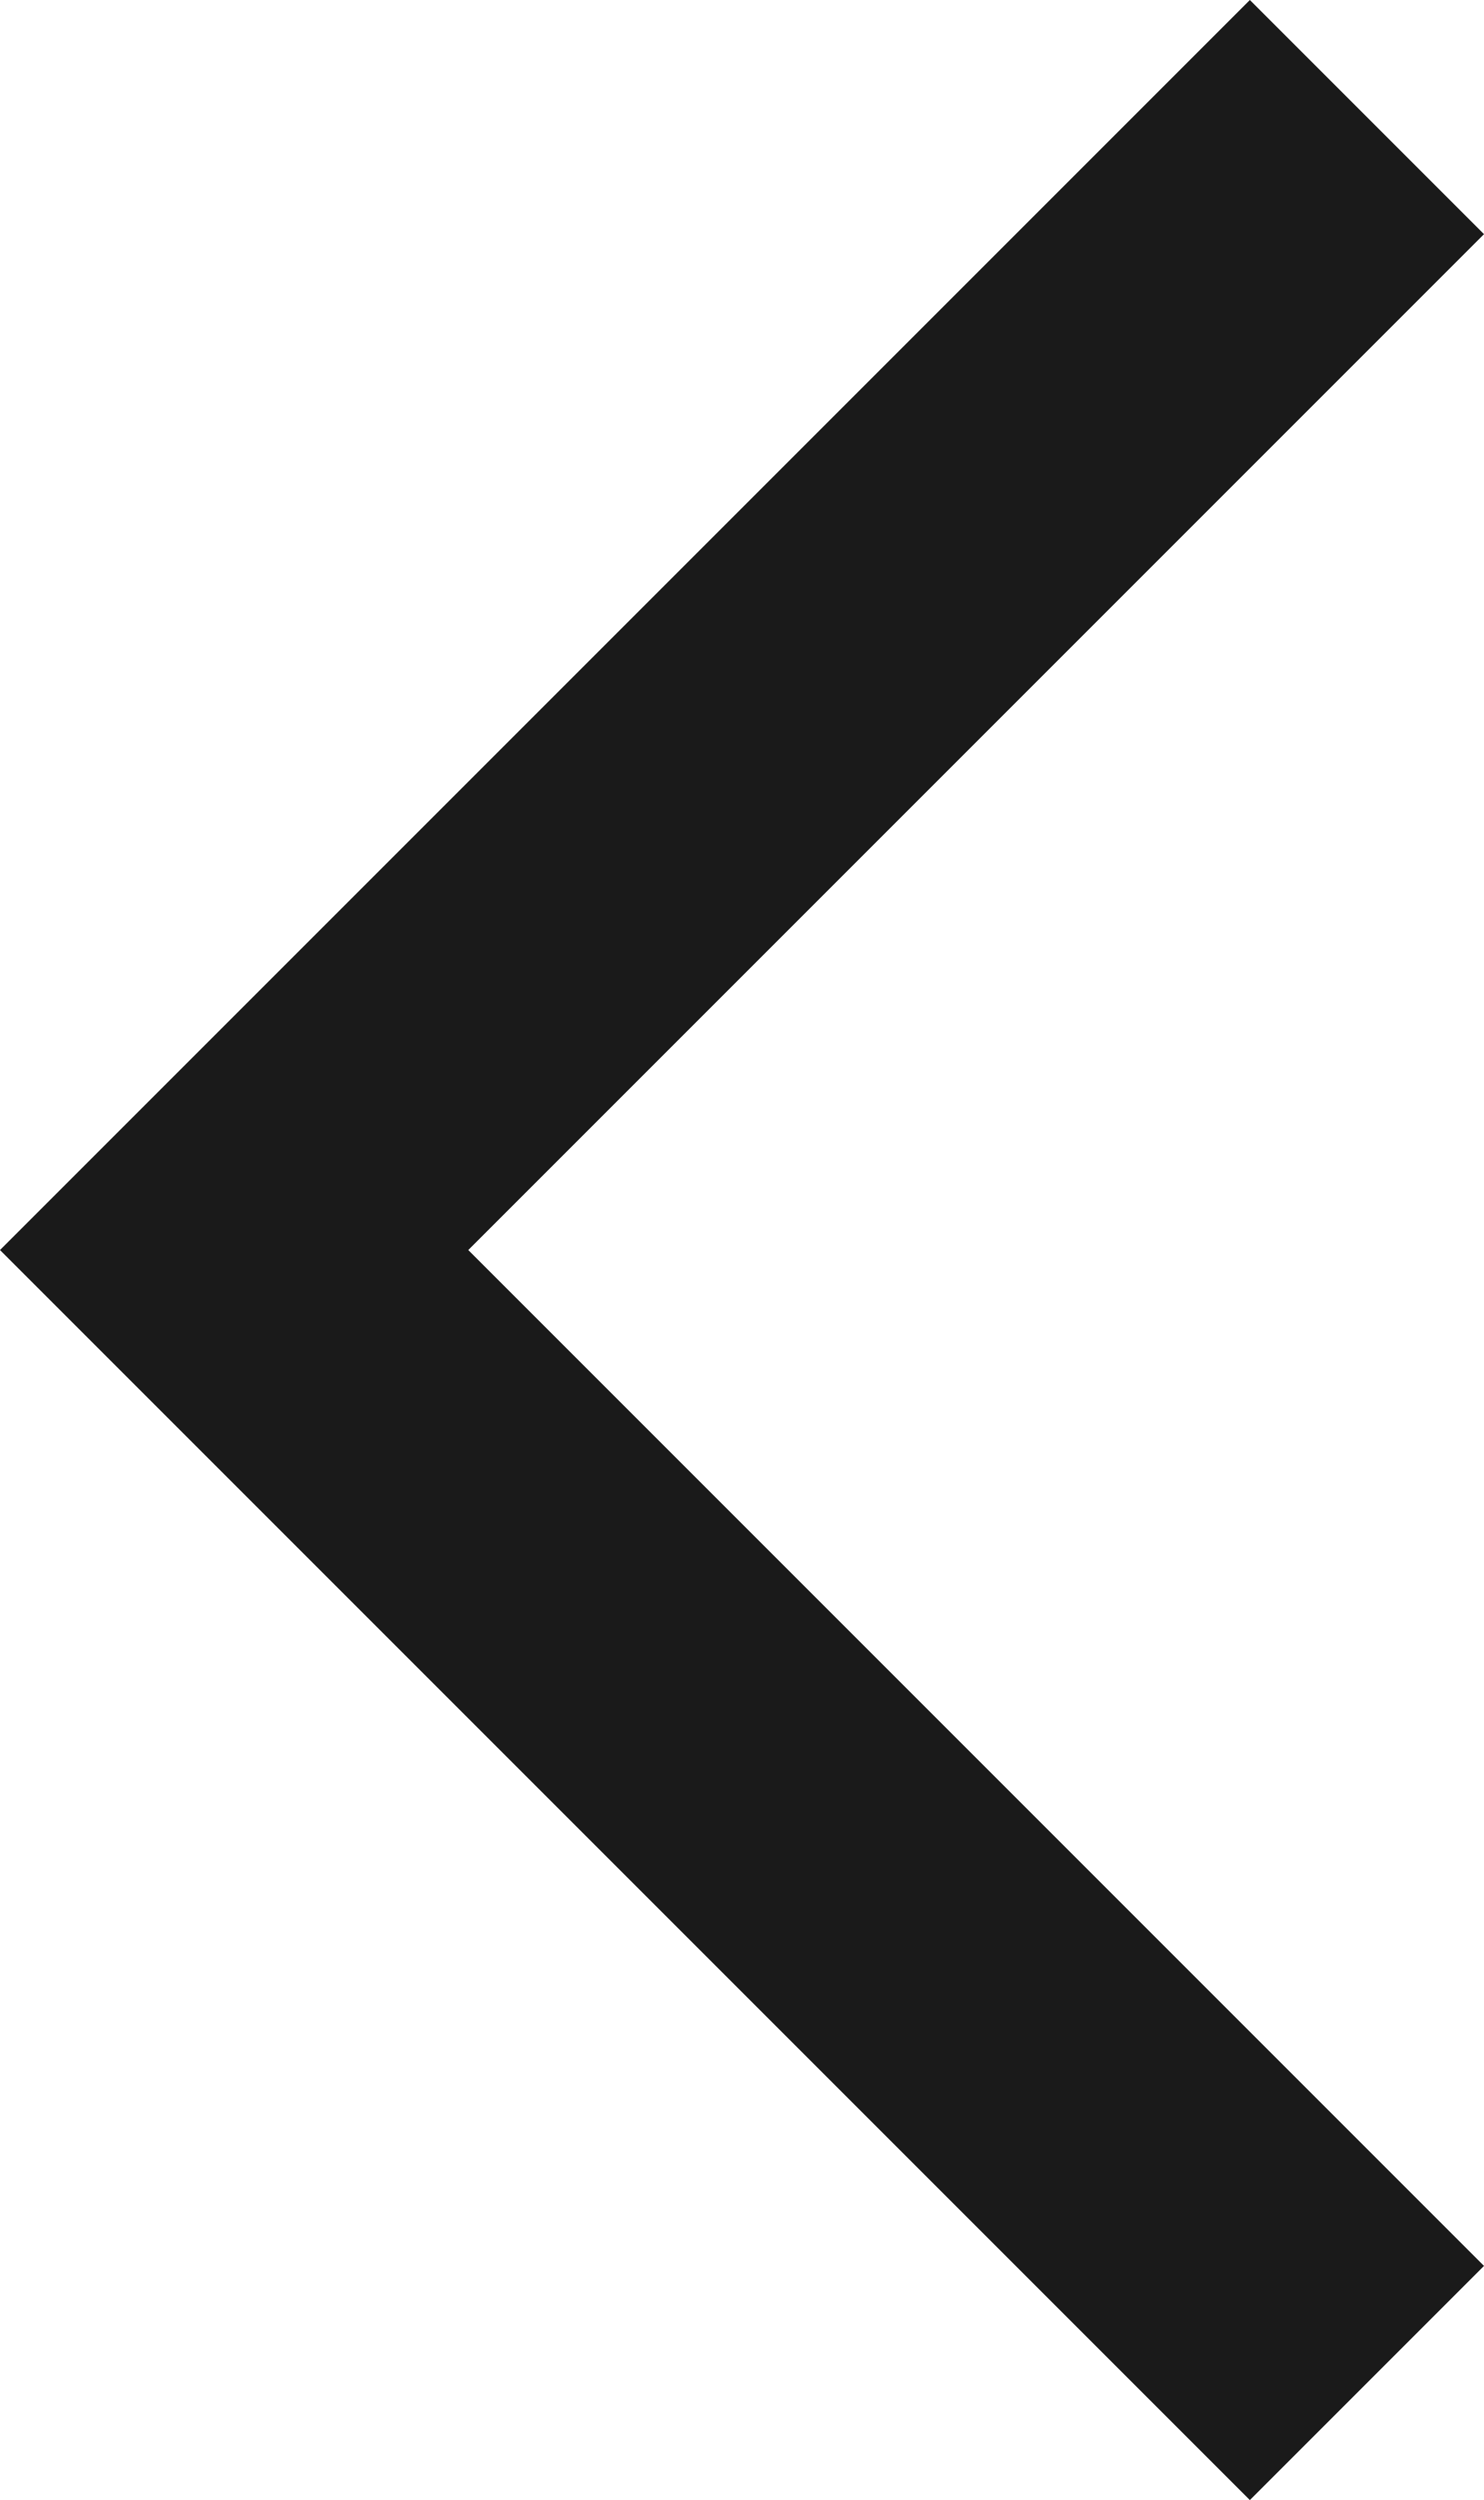 <svg xmlns="http://www.w3.org/2000/svg" viewBox="0 0 17.24 29.04"><g id="bb211b3a-e0ad-4b22-b3d8-31d72490746d" data-name="Capa 2"><g id="eb10fff3-6993-4d3a-899c-5af8266355b3" data-name="Capa 2"><polygon points="14.52 0 17.24 2.72 5.44 14.52 17.24 26.32 14.52 29.04 0 14.52 14.52 0" fill="#1a1a1a"/></g></g></svg>